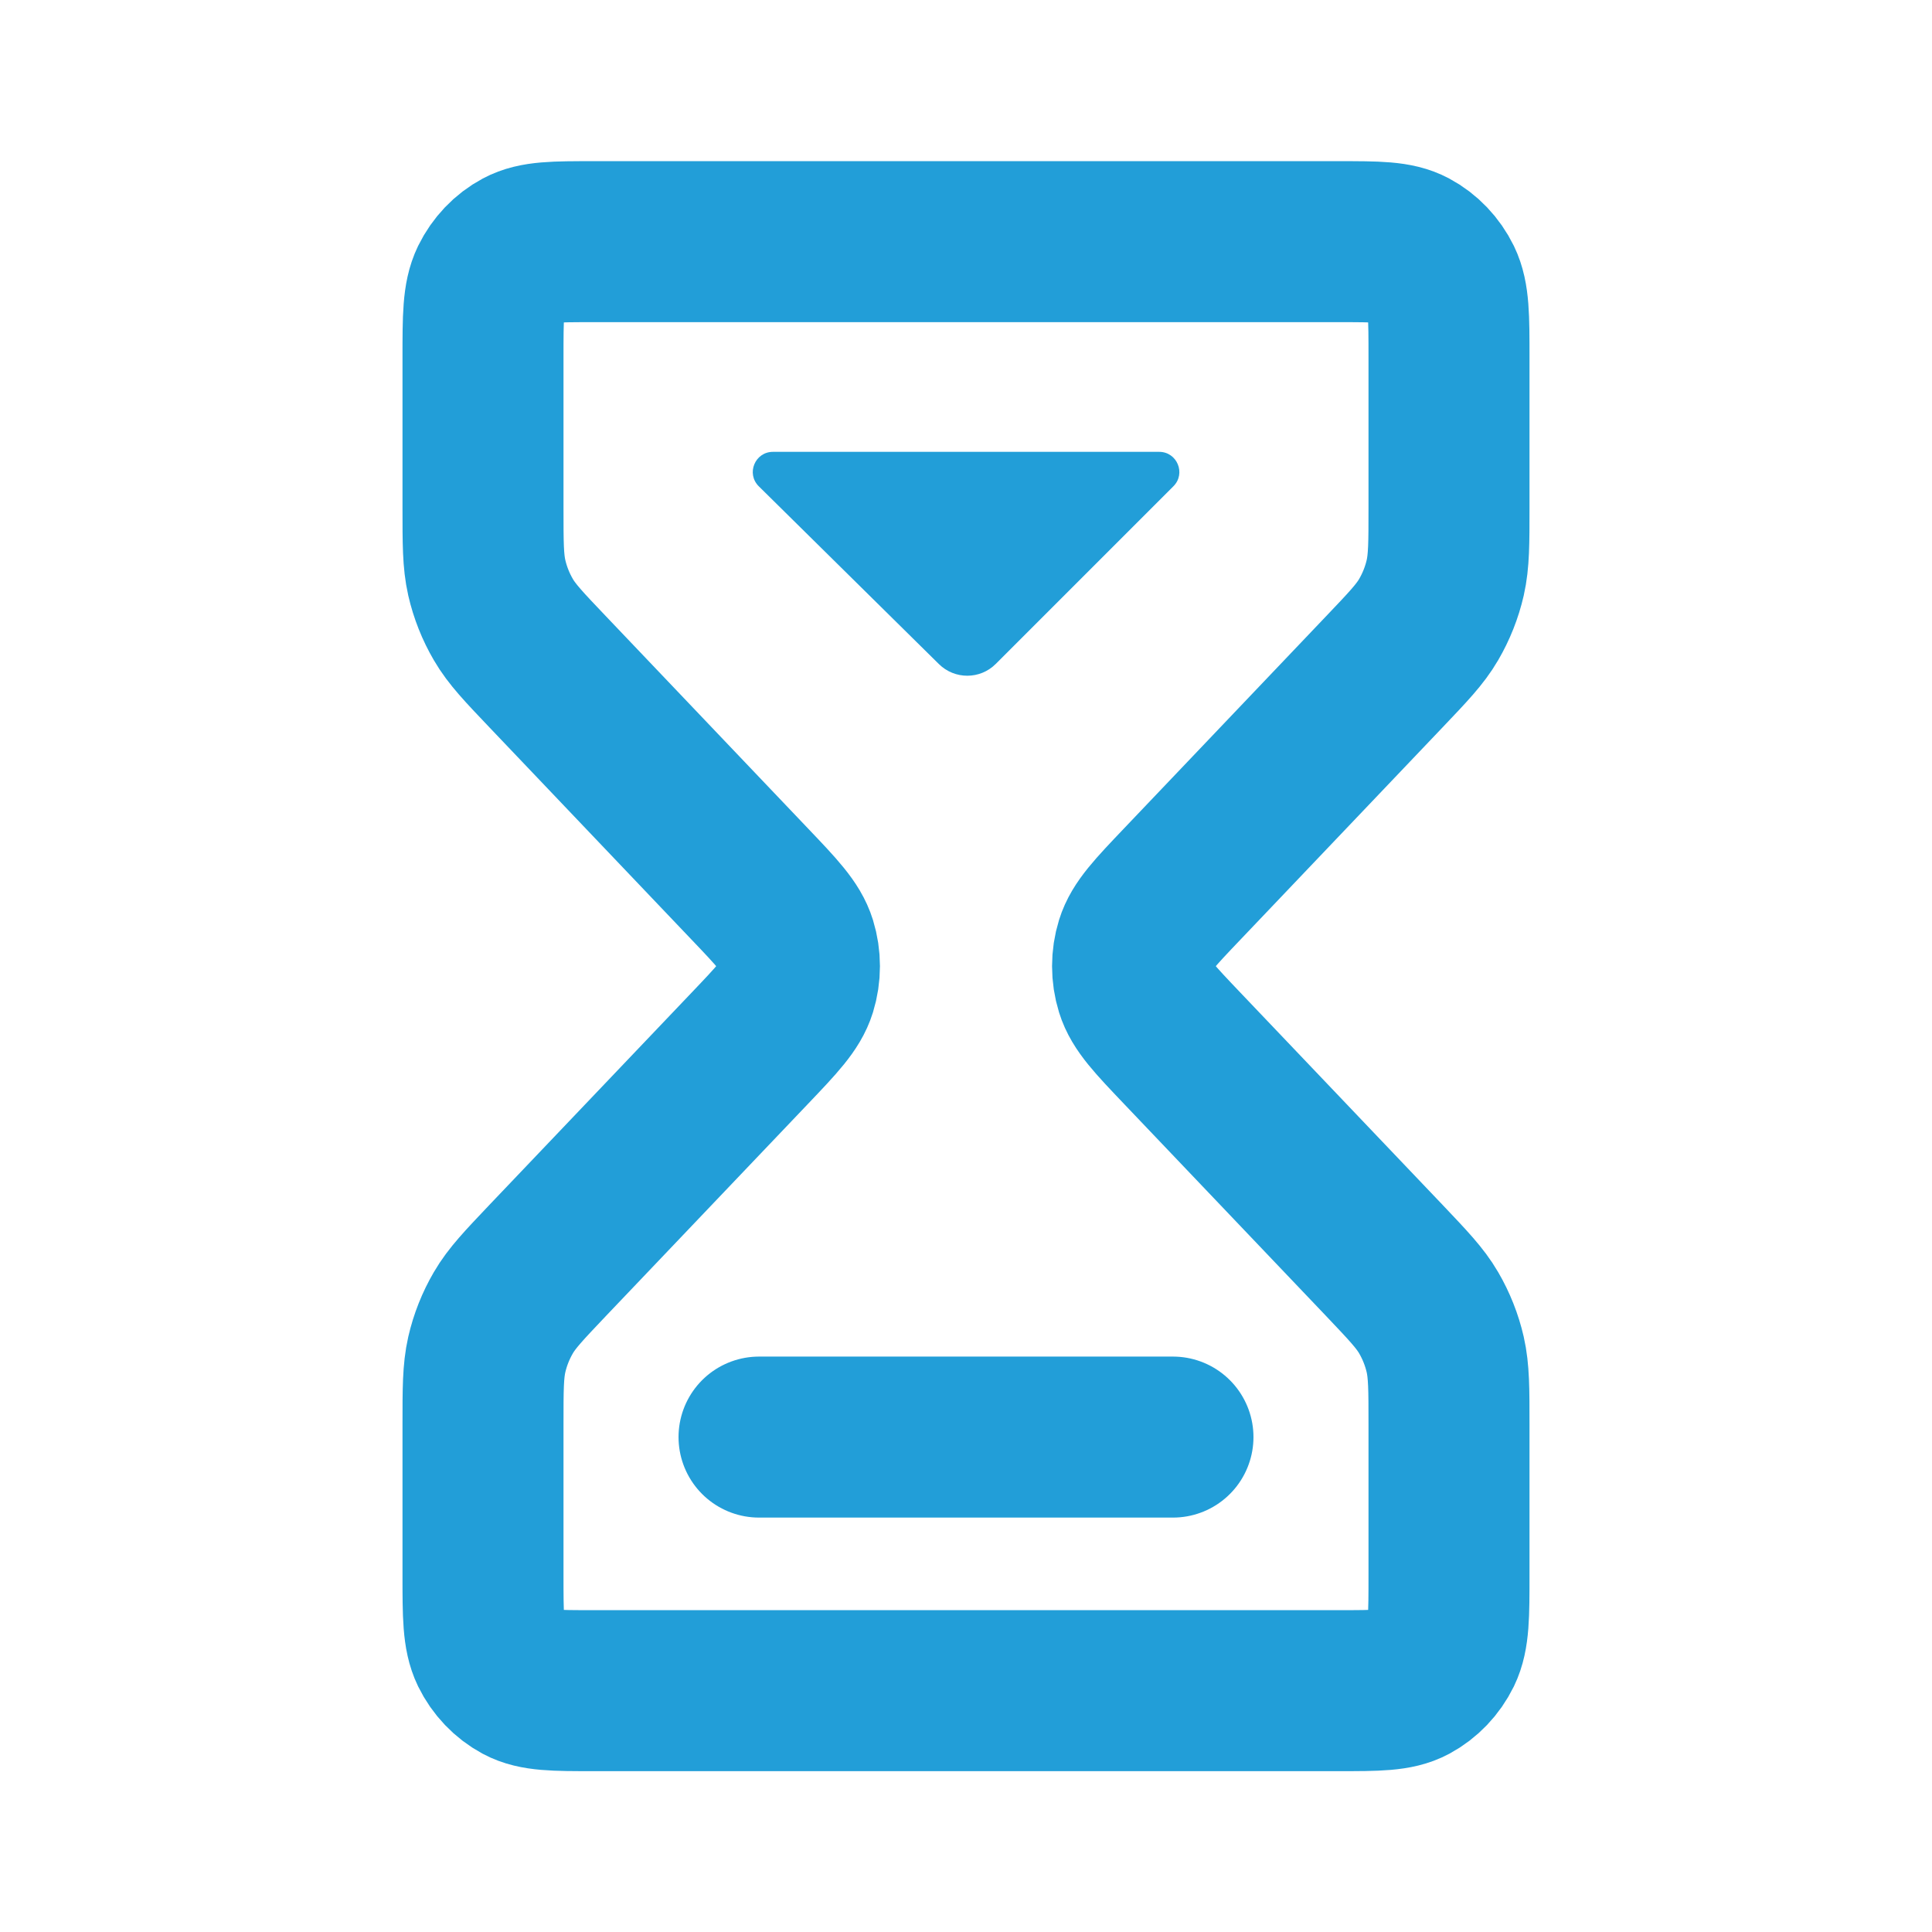 <svg width="24" height="24" viewBox="0 0 24 24" fill="none" xmlns="http://www.w3.org/2000/svg">
<path d="M9.429 17.852H14.571M7.371 3.002H16.629C17.109 3.002 17.349 3.002 17.532 3.1C17.693 3.186 17.824 3.324 17.907 3.493C18 3.686 18 3.938 18 4.442V6.309C18 6.749 18 6.969 17.953 7.177C17.911 7.36 17.841 7.536 17.747 7.697C17.641 7.879 17.493 8.034 17.197 8.345L14.684 10.984C14.345 11.34 14.175 11.518 14.111 11.724C14.055 11.905 14.055 12.099 14.111 12.28C14.175 12.486 14.345 12.664 14.684 13.02L17.197 15.658C17.493 15.97 17.641 16.125 17.747 16.307C17.841 16.468 17.911 16.644 17.953 16.827C18 17.035 18 17.255 18 17.695V19.562C18 20.066 18 20.318 17.907 20.511C17.824 20.68 17.693 20.817 17.532 20.904C17.349 21.002 17.109 21.002 16.629 21.002H7.371C6.891 21.002 6.651 21.002 6.468 20.904C6.307 20.817 6.176 20.68 6.093 20.511C6 20.318 6 20.066 6 19.562V17.695C6 17.255 6 17.035 6.047 16.827C6.089 16.644 6.159 16.468 6.253 16.307C6.359 16.125 6.507 15.97 6.803 15.658L9.316 13.02C9.655 12.664 9.825 12.486 9.889 12.28C9.945 12.099 9.945 11.905 9.889 11.724C9.825 11.518 9.655 11.34 9.316 10.984L6.803 8.345C6.507 8.034 6.359 7.879 6.253 7.697C6.159 7.536 6.089 7.36 6.047 7.177C6 6.969 6 6.749 6 6.309V4.442C6 3.938 6 3.686 6.093 3.493C6.176 3.324 6.307 3.186 6.468 3.1C6.651 3.002 6.891 3.002 7.371 3.002Z" stroke="#229ED8" stroke-width="2" stroke-linecap="round" stroke-linejoin="round"/>
<path d="M14.4 5.613C14.623 5.613 14.734 5.883 14.577 6.04L12.369 8.248C12.175 8.442 11.86 8.443 11.664 8.25L9.426 6.041C9.267 5.884 9.378 5.613 9.602 5.613H14.4Z" fill="#229ED8"/>
</svg>
